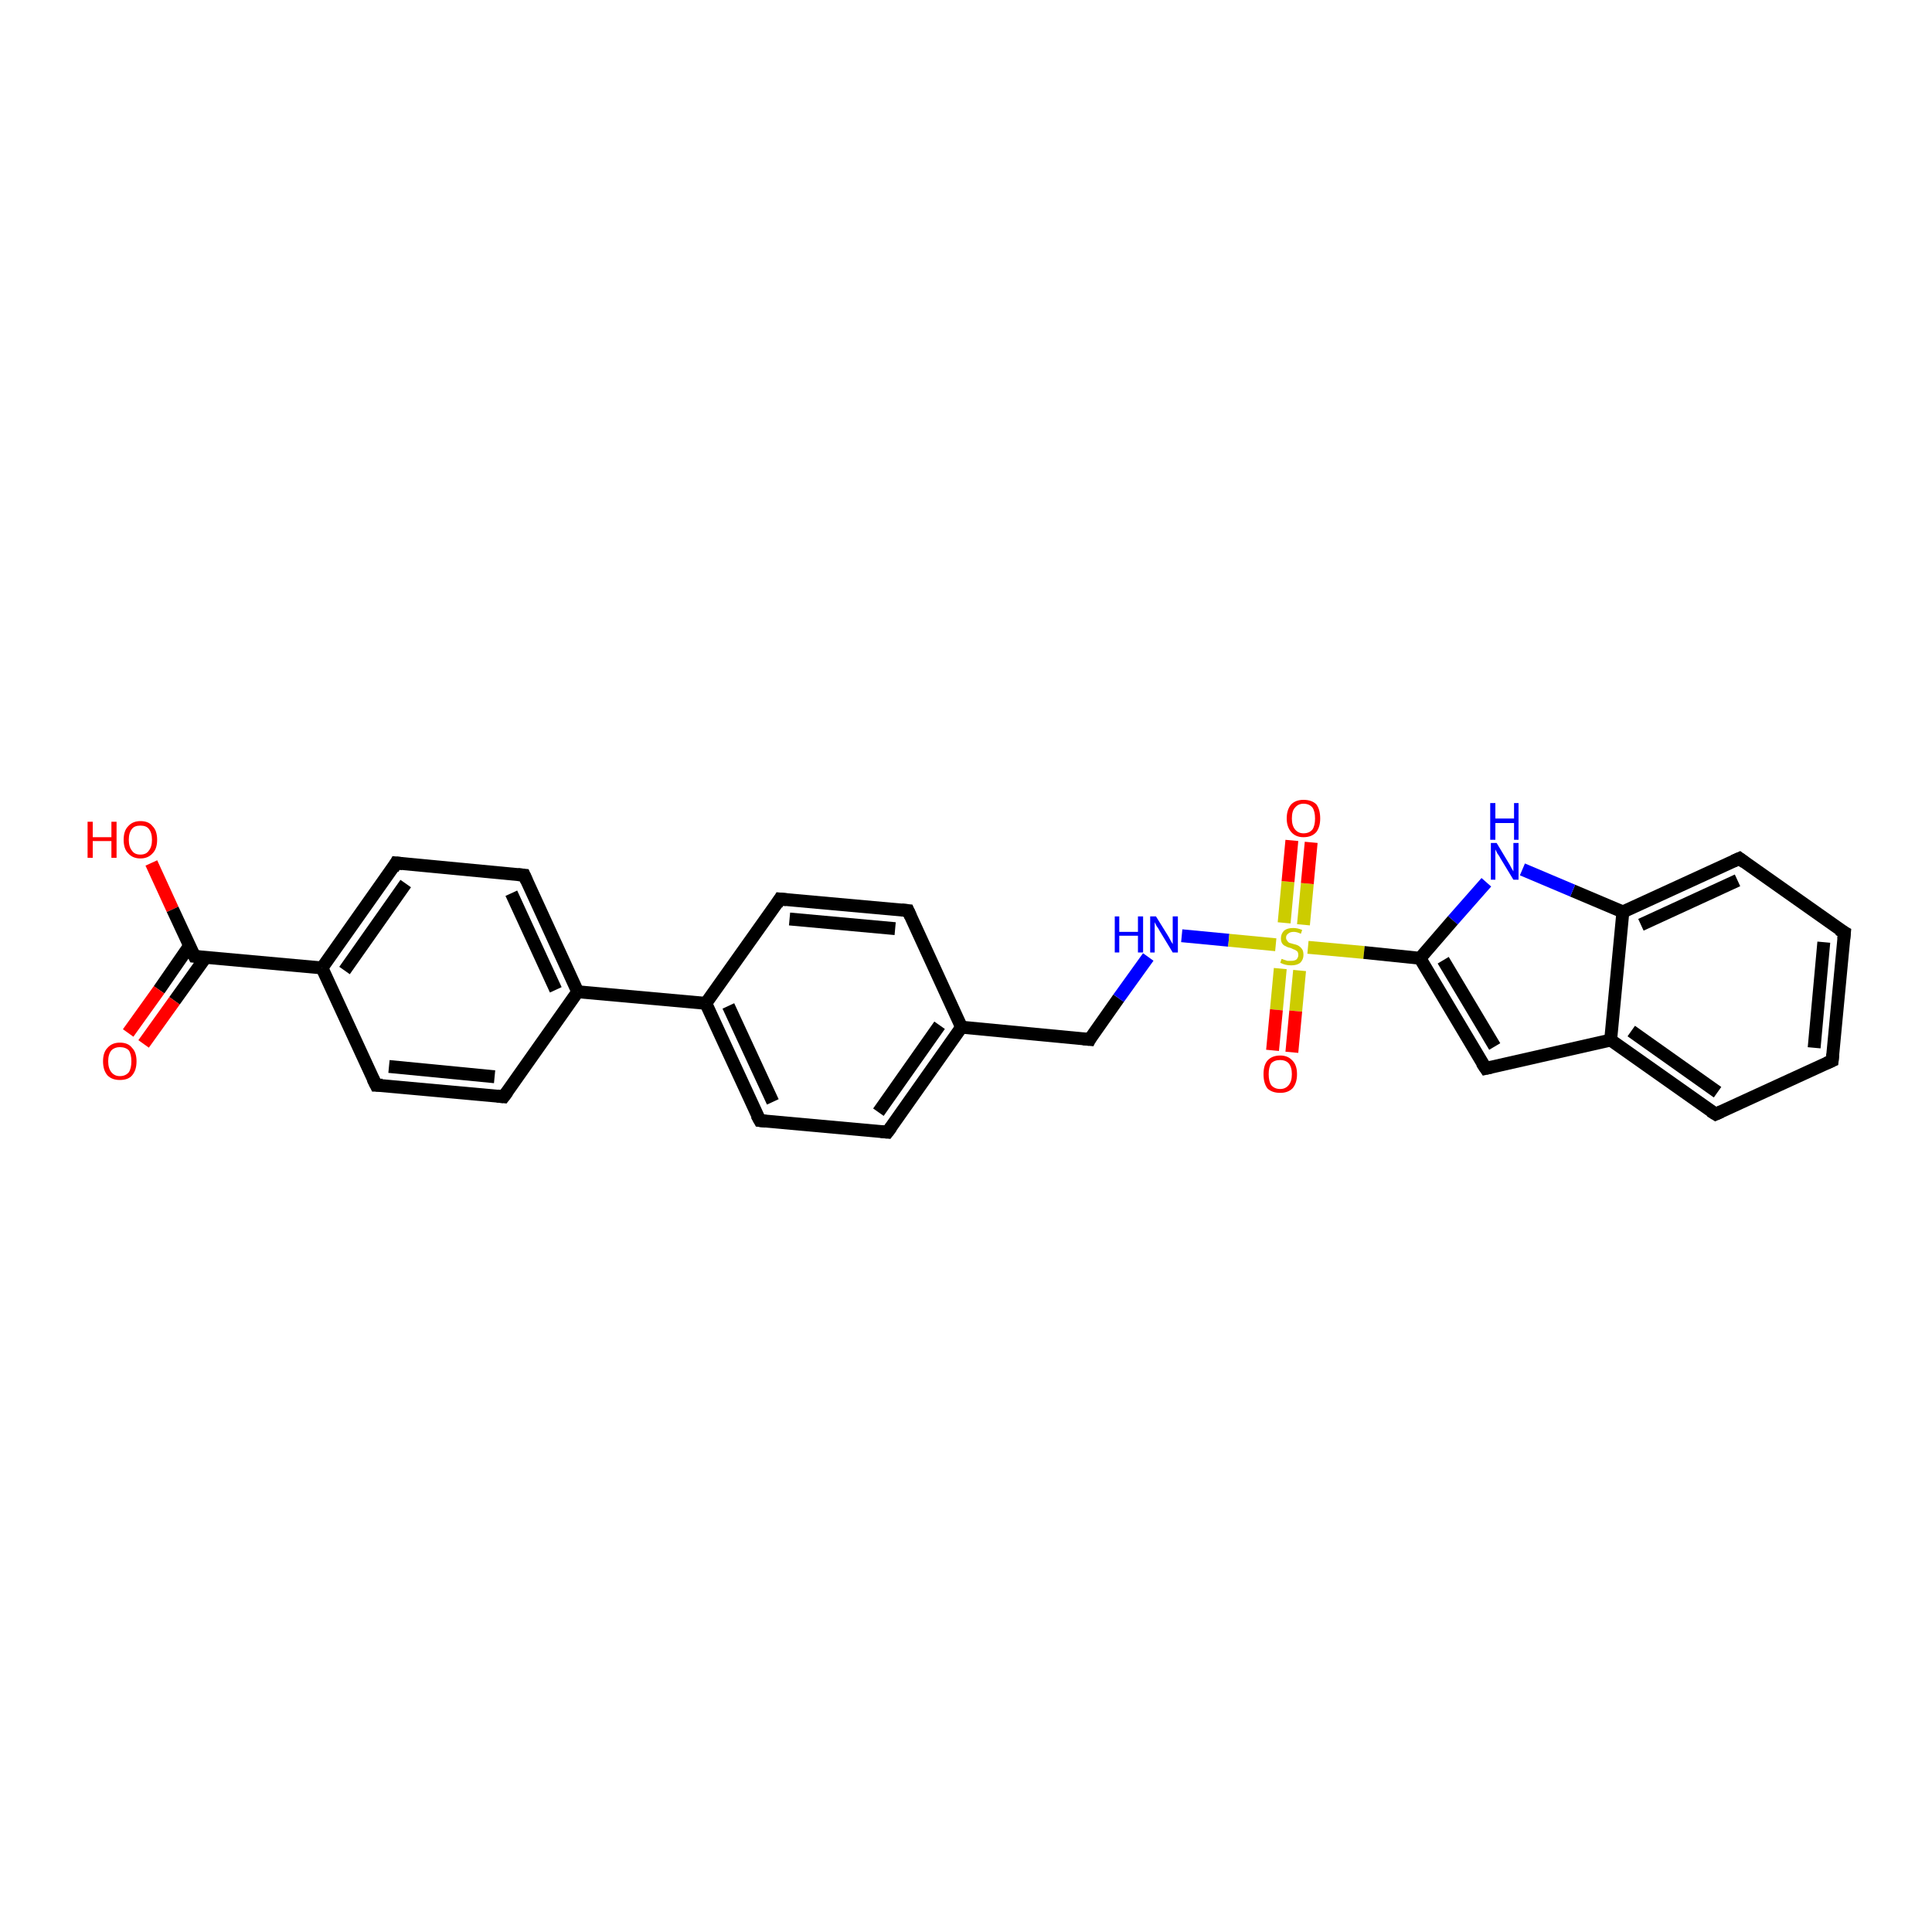 <?xml version='1.0' encoding='iso-8859-1'?>
<svg version='1.1' baseProfile='full'
              xmlns='http://www.w3.org/2000/svg'
                      xmlns:rdkit='http://www.rdkit.org/xml'
                      xmlns:xlink='http://www.w3.org/1999/xlink'
                  xml:space='preserve'
width='300px' height='300px' viewBox='0 0 300 300'>
<!-- END OF HEADER -->
<rect style='opacity:1.0;fill:#FFFFFF;stroke:none' width='300.0' height='300.0' x='0.0' y='0.0'> </rect>
<path class='bond-0 atom-0 atom-1' d='M 23.5,134.0 L 26.8,141.2' style='fill:none;fill-rule:evenodd;stroke:#FF0000;stroke-width:2.0px;stroke-linecap:butt;stroke-linejoin:miter;stroke-opacity:1' />
<path class='bond-0 atom-0 atom-1' d='M 26.8,141.2 L 30.2,148.5' style='fill:none;fill-rule:evenodd;stroke:#000000;stroke-width:2.0px;stroke-linecap:butt;stroke-linejoin:miter;stroke-opacity:1' />
<path class='bond-1 atom-1 atom-2' d='M 29.4,146.9 L 24.7,153.7' style='fill:none;fill-rule:evenodd;stroke:#000000;stroke-width:2.0px;stroke-linecap:butt;stroke-linejoin:miter;stroke-opacity:1' />
<path class='bond-1 atom-1 atom-2' d='M 24.7,153.7 L 19.9,160.4' style='fill:none;fill-rule:evenodd;stroke:#FF0000;stroke-width:2.0px;stroke-linecap:butt;stroke-linejoin:miter;stroke-opacity:1' />
<path class='bond-1 atom-1 atom-2' d='M 31.9,148.7 L 27.1,155.4' style='fill:none;fill-rule:evenodd;stroke:#000000;stroke-width:2.0px;stroke-linecap:butt;stroke-linejoin:miter;stroke-opacity:1' />
<path class='bond-1 atom-1 atom-2' d='M 27.1,155.4 L 22.3,162.1' style='fill:none;fill-rule:evenodd;stroke:#FF0000;stroke-width:2.0px;stroke-linecap:butt;stroke-linejoin:miter;stroke-opacity:1' />
<path class='bond-2 atom-1 atom-3' d='M 30.2,148.5 L 50.0,150.3' style='fill:none;fill-rule:evenodd;stroke:#000000;stroke-width:2.0px;stroke-linecap:butt;stroke-linejoin:miter;stroke-opacity:1' />
<path class='bond-3 atom-3 atom-4' d='M 50.0,150.3 L 61.5,134.0' style='fill:none;fill-rule:evenodd;stroke:#000000;stroke-width:2.0px;stroke-linecap:butt;stroke-linejoin:miter;stroke-opacity:1' />
<path class='bond-3 atom-3 atom-4' d='M 53.5,150.7 L 63.0,137.2' style='fill:none;fill-rule:evenodd;stroke:#000000;stroke-width:2.0px;stroke-linecap:butt;stroke-linejoin:miter;stroke-opacity:1' />
<path class='bond-4 atom-4 atom-5' d='M 61.5,134.0 L 81.4,135.9' style='fill:none;fill-rule:evenodd;stroke:#000000;stroke-width:2.0px;stroke-linecap:butt;stroke-linejoin:miter;stroke-opacity:1' />
<path class='bond-5 atom-5 atom-6' d='M 81.4,135.9 L 89.7,154.0' style='fill:none;fill-rule:evenodd;stroke:#000000;stroke-width:2.0px;stroke-linecap:butt;stroke-linejoin:miter;stroke-opacity:1' />
<path class='bond-5 atom-5 atom-6' d='M 79.4,138.7 L 86.3,153.7' style='fill:none;fill-rule:evenodd;stroke:#000000;stroke-width:2.0px;stroke-linecap:butt;stroke-linejoin:miter;stroke-opacity:1' />
<path class='bond-6 atom-6 atom-7' d='M 89.7,154.0 L 78.2,170.3' style='fill:none;fill-rule:evenodd;stroke:#000000;stroke-width:2.0px;stroke-linecap:butt;stroke-linejoin:miter;stroke-opacity:1' />
<path class='bond-7 atom-7 atom-8' d='M 78.2,170.3 L 58.4,168.5' style='fill:none;fill-rule:evenodd;stroke:#000000;stroke-width:2.0px;stroke-linecap:butt;stroke-linejoin:miter;stroke-opacity:1' />
<path class='bond-7 atom-7 atom-8' d='M 76.8,167.2 L 60.4,165.6' style='fill:none;fill-rule:evenodd;stroke:#000000;stroke-width:2.0px;stroke-linecap:butt;stroke-linejoin:miter;stroke-opacity:1' />
<path class='bond-8 atom-6 atom-9' d='M 89.7,154.0 L 109.6,155.8' style='fill:none;fill-rule:evenodd;stroke:#000000;stroke-width:2.0px;stroke-linecap:butt;stroke-linejoin:miter;stroke-opacity:1' />
<path class='bond-9 atom-9 atom-10' d='M 109.6,155.8 L 118.0,174.0' style='fill:none;fill-rule:evenodd;stroke:#000000;stroke-width:2.0px;stroke-linecap:butt;stroke-linejoin:miter;stroke-opacity:1' />
<path class='bond-9 atom-9 atom-10' d='M 113.1,156.2 L 120.0,171.1' style='fill:none;fill-rule:evenodd;stroke:#000000;stroke-width:2.0px;stroke-linecap:butt;stroke-linejoin:miter;stroke-opacity:1' />
<path class='bond-10 atom-10 atom-11' d='M 118.0,174.0 L 137.8,175.8' style='fill:none;fill-rule:evenodd;stroke:#000000;stroke-width:2.0px;stroke-linecap:butt;stroke-linejoin:miter;stroke-opacity:1' />
<path class='bond-11 atom-11 atom-12' d='M 137.8,175.8 L 149.3,159.5' style='fill:none;fill-rule:evenodd;stroke:#000000;stroke-width:2.0px;stroke-linecap:butt;stroke-linejoin:miter;stroke-opacity:1' />
<path class='bond-11 atom-11 atom-12' d='M 136.4,172.7 L 145.9,159.2' style='fill:none;fill-rule:evenodd;stroke:#000000;stroke-width:2.0px;stroke-linecap:butt;stroke-linejoin:miter;stroke-opacity:1' />
<path class='bond-12 atom-12 atom-13' d='M 149.3,159.5 L 169.2,161.4' style='fill:none;fill-rule:evenodd;stroke:#000000;stroke-width:2.0px;stroke-linecap:butt;stroke-linejoin:miter;stroke-opacity:1' />
<path class='bond-13 atom-13 atom-14' d='M 169.2,161.4 L 173.7,155.0' style='fill:none;fill-rule:evenodd;stroke:#000000;stroke-width:2.0px;stroke-linecap:butt;stroke-linejoin:miter;stroke-opacity:1' />
<path class='bond-13 atom-13 atom-14' d='M 173.7,155.0 L 178.3,148.6' style='fill:none;fill-rule:evenodd;stroke:#0000FF;stroke-width:2.0px;stroke-linecap:butt;stroke-linejoin:miter;stroke-opacity:1' />
<path class='bond-14 atom-14 atom-15' d='M 183.5,145.3 L 190.8,146.0' style='fill:none;fill-rule:evenodd;stroke:#0000FF;stroke-width:2.0px;stroke-linecap:butt;stroke-linejoin:miter;stroke-opacity:1' />
<path class='bond-14 atom-14 atom-15' d='M 190.8,146.0 L 198.1,146.7' style='fill:none;fill-rule:evenodd;stroke:#CCCC00;stroke-width:2.0px;stroke-linecap:butt;stroke-linejoin:miter;stroke-opacity:1' />
<path class='bond-15 atom-15 atom-16' d='M 202.4,143.6 L 203.0,137.2' style='fill:none;fill-rule:evenodd;stroke:#CCCC00;stroke-width:2.0px;stroke-linecap:butt;stroke-linejoin:miter;stroke-opacity:1' />
<path class='bond-15 atom-15 atom-16' d='M 203.0,137.2 L 203.6,130.8' style='fill:none;fill-rule:evenodd;stroke:#FF0000;stroke-width:2.0px;stroke-linecap:butt;stroke-linejoin:miter;stroke-opacity:1' />
<path class='bond-15 atom-15 atom-16' d='M 199.4,143.3 L 200.0,136.9' style='fill:none;fill-rule:evenodd;stroke:#CCCC00;stroke-width:2.0px;stroke-linecap:butt;stroke-linejoin:miter;stroke-opacity:1' />
<path class='bond-15 atom-15 atom-16' d='M 200.0,136.9 L 200.6,130.5' style='fill:none;fill-rule:evenodd;stroke:#FF0000;stroke-width:2.0px;stroke-linecap:butt;stroke-linejoin:miter;stroke-opacity:1' />
<path class='bond-16 atom-15 atom-17' d='M 198.8,150.4 L 198.2,156.8' style='fill:none;fill-rule:evenodd;stroke:#CCCC00;stroke-width:2.0px;stroke-linecap:butt;stroke-linejoin:miter;stroke-opacity:1' />
<path class='bond-16 atom-15 atom-17' d='M 198.2,156.8 L 197.6,163.1' style='fill:none;fill-rule:evenodd;stroke:#FF0000;stroke-width:2.0px;stroke-linecap:butt;stroke-linejoin:miter;stroke-opacity:1' />
<path class='bond-16 atom-15 atom-17' d='M 201.8,150.7 L 201.2,157.0' style='fill:none;fill-rule:evenodd;stroke:#CCCC00;stroke-width:2.0px;stroke-linecap:butt;stroke-linejoin:miter;stroke-opacity:1' />
<path class='bond-16 atom-15 atom-17' d='M 201.2,157.0 L 200.6,163.4' style='fill:none;fill-rule:evenodd;stroke:#FF0000;stroke-width:2.0px;stroke-linecap:butt;stroke-linejoin:miter;stroke-opacity:1' />
<path class='bond-17 atom-15 atom-18' d='M 203.1,147.1 L 211.8,147.9' style='fill:none;fill-rule:evenodd;stroke:#CCCC00;stroke-width:2.0px;stroke-linecap:butt;stroke-linejoin:miter;stroke-opacity:1' />
<path class='bond-17 atom-15 atom-18' d='M 211.8,147.9 L 220.5,148.8' style='fill:none;fill-rule:evenodd;stroke:#000000;stroke-width:2.0px;stroke-linecap:butt;stroke-linejoin:miter;stroke-opacity:1' />
<path class='bond-18 atom-18 atom-19' d='M 220.5,148.8 L 230.7,165.9' style='fill:none;fill-rule:evenodd;stroke:#000000;stroke-width:2.0px;stroke-linecap:butt;stroke-linejoin:miter;stroke-opacity:1' />
<path class='bond-18 atom-18 atom-19' d='M 224.1,149.1 L 232.1,162.5' style='fill:none;fill-rule:evenodd;stroke:#000000;stroke-width:2.0px;stroke-linecap:butt;stroke-linejoin:miter;stroke-opacity:1' />
<path class='bond-19 atom-19 atom-20' d='M 230.7,165.9 L 250.1,161.5' style='fill:none;fill-rule:evenodd;stroke:#000000;stroke-width:2.0px;stroke-linecap:butt;stroke-linejoin:miter;stroke-opacity:1' />
<path class='bond-20 atom-20 atom-21' d='M 250.1,161.5 L 266.4,173.0' style='fill:none;fill-rule:evenodd;stroke:#000000;stroke-width:2.0px;stroke-linecap:butt;stroke-linejoin:miter;stroke-opacity:1' />
<path class='bond-20 atom-20 atom-21' d='M 253.3,160.1 L 266.7,169.6' style='fill:none;fill-rule:evenodd;stroke:#000000;stroke-width:2.0px;stroke-linecap:butt;stroke-linejoin:miter;stroke-opacity:1' />
<path class='bond-21 atom-21 atom-22' d='M 266.4,173.0 L 284.5,164.7' style='fill:none;fill-rule:evenodd;stroke:#000000;stroke-width:2.0px;stroke-linecap:butt;stroke-linejoin:miter;stroke-opacity:1' />
<path class='bond-22 atom-22 atom-23' d='M 284.5,164.7 L 286.4,144.8' style='fill:none;fill-rule:evenodd;stroke:#000000;stroke-width:2.0px;stroke-linecap:butt;stroke-linejoin:miter;stroke-opacity:1' />
<path class='bond-22 atom-22 atom-23' d='M 281.7,162.7 L 283.2,146.3' style='fill:none;fill-rule:evenodd;stroke:#000000;stroke-width:2.0px;stroke-linecap:butt;stroke-linejoin:miter;stroke-opacity:1' />
<path class='bond-23 atom-23 atom-24' d='M 286.4,144.8 L 270.1,133.3' style='fill:none;fill-rule:evenodd;stroke:#000000;stroke-width:2.0px;stroke-linecap:butt;stroke-linejoin:miter;stroke-opacity:1' />
<path class='bond-24 atom-24 atom-25' d='M 270.1,133.3 L 252.0,141.6' style='fill:none;fill-rule:evenodd;stroke:#000000;stroke-width:2.0px;stroke-linecap:butt;stroke-linejoin:miter;stroke-opacity:1' />
<path class='bond-24 atom-24 atom-25' d='M 269.8,136.7 L 254.8,143.6' style='fill:none;fill-rule:evenodd;stroke:#000000;stroke-width:2.0px;stroke-linecap:butt;stroke-linejoin:miter;stroke-opacity:1' />
<path class='bond-25 atom-25 atom-26' d='M 252.0,141.6 L 244.2,138.3' style='fill:none;fill-rule:evenodd;stroke:#000000;stroke-width:2.0px;stroke-linecap:butt;stroke-linejoin:miter;stroke-opacity:1' />
<path class='bond-25 atom-25 atom-26' d='M 244.2,138.3 L 236.4,135.0' style='fill:none;fill-rule:evenodd;stroke:#0000FF;stroke-width:2.0px;stroke-linecap:butt;stroke-linejoin:miter;stroke-opacity:1' />
<path class='bond-26 atom-12 atom-27' d='M 149.3,159.5 L 141.0,141.4' style='fill:none;fill-rule:evenodd;stroke:#000000;stroke-width:2.0px;stroke-linecap:butt;stroke-linejoin:miter;stroke-opacity:1' />
<path class='bond-27 atom-27 atom-28' d='M 141.0,141.4 L 121.1,139.6' style='fill:none;fill-rule:evenodd;stroke:#000000;stroke-width:2.0px;stroke-linecap:butt;stroke-linejoin:miter;stroke-opacity:1' />
<path class='bond-27 atom-27 atom-28' d='M 139.0,144.2 L 122.6,142.7' style='fill:none;fill-rule:evenodd;stroke:#000000;stroke-width:2.0px;stroke-linecap:butt;stroke-linejoin:miter;stroke-opacity:1' />
<path class='bond-28 atom-8 atom-3' d='M 58.4,168.5 L 50.0,150.3' style='fill:none;fill-rule:evenodd;stroke:#000000;stroke-width:2.0px;stroke-linecap:butt;stroke-linejoin:miter;stroke-opacity:1' />
<path class='bond-29 atom-28 atom-9' d='M 121.1,139.6 L 109.6,155.8' style='fill:none;fill-rule:evenodd;stroke:#000000;stroke-width:2.0px;stroke-linecap:butt;stroke-linejoin:miter;stroke-opacity:1' />
<path class='bond-30 atom-26 atom-18' d='M 230.8,137.0 L 225.6,142.9' style='fill:none;fill-rule:evenodd;stroke:#0000FF;stroke-width:2.0px;stroke-linecap:butt;stroke-linejoin:miter;stroke-opacity:1' />
<path class='bond-30 atom-26 atom-18' d='M 225.6,142.9 L 220.5,148.8' style='fill:none;fill-rule:evenodd;stroke:#000000;stroke-width:2.0px;stroke-linecap:butt;stroke-linejoin:miter;stroke-opacity:1' />
<path class='bond-31 atom-25 atom-20' d='M 252.0,141.6 L 250.1,161.5' style='fill:none;fill-rule:evenodd;stroke:#000000;stroke-width:2.0px;stroke-linecap:butt;stroke-linejoin:miter;stroke-opacity:1' />
<path d='M 30.0,148.1 L 30.2,148.5 L 31.1,148.6' style='fill:none;stroke:#000000;stroke-width:2.0px;stroke-linecap:butt;stroke-linejoin:miter;stroke-opacity:1;' />
<path d='M 61.0,134.9 L 61.5,134.0 L 62.5,134.1' style='fill:none;stroke:#000000;stroke-width:2.0px;stroke-linecap:butt;stroke-linejoin:miter;stroke-opacity:1;' />
<path d='M 80.4,135.8 L 81.4,135.9 L 81.8,136.8' style='fill:none;stroke:#000000;stroke-width:2.0px;stroke-linecap:butt;stroke-linejoin:miter;stroke-opacity:1;' />
<path d='M 78.8,169.5 L 78.2,170.3 L 77.2,170.2' style='fill:none;stroke:#000000;stroke-width:2.0px;stroke-linecap:butt;stroke-linejoin:miter;stroke-opacity:1;' />
<path d='M 59.4,168.5 L 58.4,168.5 L 57.9,167.5' style='fill:none;stroke:#000000;stroke-width:2.0px;stroke-linecap:butt;stroke-linejoin:miter;stroke-opacity:1;' />
<path d='M 117.5,173.1 L 118.0,174.0 L 118.9,174.1' style='fill:none;stroke:#000000;stroke-width:2.0px;stroke-linecap:butt;stroke-linejoin:miter;stroke-opacity:1;' />
<path d='M 136.8,175.7 L 137.8,175.8 L 138.4,175.0' style='fill:none;stroke:#000000;stroke-width:2.0px;stroke-linecap:butt;stroke-linejoin:miter;stroke-opacity:1;' />
<path d='M 168.2,161.3 L 169.2,161.4 L 169.4,161.0' style='fill:none;stroke:#000000;stroke-width:2.0px;stroke-linecap:butt;stroke-linejoin:miter;stroke-opacity:1;' />
<path d='M 230.1,165.0 L 230.7,165.9 L 231.6,165.7' style='fill:none;stroke:#000000;stroke-width:2.0px;stroke-linecap:butt;stroke-linejoin:miter;stroke-opacity:1;' />
<path d='M 265.6,172.5 L 266.4,173.0 L 267.3,172.6' style='fill:none;stroke:#000000;stroke-width:2.0px;stroke-linecap:butt;stroke-linejoin:miter;stroke-opacity:1;' />
<path d='M 283.6,165.1 L 284.5,164.7 L 284.6,163.7' style='fill:none;stroke:#000000;stroke-width:2.0px;stroke-linecap:butt;stroke-linejoin:miter;stroke-opacity:1;' />
<path d='M 286.3,145.8 L 286.4,144.8 L 285.5,144.3' style='fill:none;stroke:#000000;stroke-width:2.0px;stroke-linecap:butt;stroke-linejoin:miter;stroke-opacity:1;' />
<path d='M 270.9,133.9 L 270.1,133.3 L 269.2,133.7' style='fill:none;stroke:#000000;stroke-width:2.0px;stroke-linecap:butt;stroke-linejoin:miter;stroke-opacity:1;' />
<path d='M 141.4,142.3 L 141.0,141.4 L 140.0,141.3' style='fill:none;stroke:#000000;stroke-width:2.0px;stroke-linecap:butt;stroke-linejoin:miter;stroke-opacity:1;' />
<path d='M 122.1,139.7 L 121.1,139.6 L 120.6,140.4' style='fill:none;stroke:#000000;stroke-width:2.0px;stroke-linecap:butt;stroke-linejoin:miter;stroke-opacity:1;' />
<path class='atom-0' d='M 13.6 127.6
L 14.4 127.6
L 14.4 130.0
L 17.3 130.0
L 17.3 127.6
L 18.1 127.6
L 18.1 133.2
L 17.3 133.2
L 17.3 130.6
L 14.4 130.6
L 14.4 133.2
L 13.6 133.2
L 13.6 127.6
' fill='#FF0000'/>
<path class='atom-0' d='M 19.2 130.4
Q 19.2 129.0, 19.9 128.3
Q 20.6 127.5, 21.8 127.5
Q 23.1 127.5, 23.7 128.3
Q 24.4 129.0, 24.4 130.4
Q 24.4 131.8, 23.7 132.5
Q 23.0 133.3, 21.8 133.3
Q 20.6 133.3, 19.9 132.5
Q 19.2 131.8, 19.2 130.4
M 21.8 132.7
Q 22.7 132.7, 23.1 132.1
Q 23.6 131.5, 23.6 130.4
Q 23.6 129.3, 23.1 128.7
Q 22.7 128.2, 21.8 128.2
Q 20.9 128.2, 20.5 128.7
Q 20.0 129.3, 20.0 130.4
Q 20.0 131.5, 20.5 132.1
Q 20.9 132.7, 21.8 132.7
' fill='#FF0000'/>
<path class='atom-2' d='M 16.0 164.8
Q 16.0 163.4, 16.7 162.7
Q 17.4 161.9, 18.6 161.9
Q 19.9 161.9, 20.5 162.7
Q 21.2 163.4, 21.2 164.8
Q 21.2 166.2, 20.5 167.0
Q 19.9 167.7, 18.6 167.7
Q 17.4 167.7, 16.7 167.0
Q 16.0 166.2, 16.0 164.8
M 18.6 167.1
Q 19.5 167.1, 20.0 166.5
Q 20.4 165.9, 20.4 164.8
Q 20.4 163.7, 20.0 163.1
Q 19.5 162.6, 18.6 162.6
Q 17.8 162.6, 17.3 163.1
Q 16.8 163.7, 16.8 164.8
Q 16.8 165.9, 17.3 166.5
Q 17.8 167.1, 18.6 167.1
' fill='#FF0000'/>
<path class='atom-14' d='M 173.1 142.3
L 173.8 142.3
L 173.8 144.7
L 176.7 144.7
L 176.7 142.3
L 177.5 142.3
L 177.5 147.9
L 176.7 147.9
L 176.7 145.3
L 173.8 145.3
L 173.8 147.9
L 173.1 147.9
L 173.1 142.3
' fill='#0000FF'/>
<path class='atom-14' d='M 179.5 142.3
L 181.3 145.2
Q 181.5 145.5, 181.8 146.1
Q 182.1 146.6, 182.1 146.6
L 182.1 142.3
L 182.9 142.3
L 182.9 147.9
L 182.1 147.9
L 180.1 144.6
Q 179.9 144.2, 179.6 143.8
Q 179.4 143.4, 179.3 143.2
L 179.3 147.9
L 178.6 147.9
L 178.6 142.3
L 179.5 142.3
' fill='#0000FF'/>
<path class='atom-15' d='M 199.0 148.9
Q 199.1 148.9, 199.3 149.0
Q 199.6 149.1, 199.9 149.2
Q 200.2 149.2, 200.5 149.2
Q 201.0 149.2, 201.3 149.0
Q 201.6 148.7, 201.6 148.3
Q 201.6 148.0, 201.5 147.8
Q 201.3 147.6, 201.1 147.5
Q 200.8 147.4, 200.4 147.2
Q 199.9 147.1, 199.6 146.9
Q 199.3 146.8, 199.1 146.5
Q 198.9 146.2, 198.9 145.7
Q 198.9 145.0, 199.4 144.5
Q 199.9 144.1, 200.8 144.1
Q 201.5 144.1, 202.2 144.4
L 202.0 145.0
Q 201.4 144.7, 200.9 144.7
Q 200.3 144.7, 200.0 145.0
Q 199.7 145.2, 199.7 145.6
Q 199.7 145.9, 199.9 146.1
Q 200.0 146.3, 200.2 146.4
Q 200.5 146.5, 200.9 146.6
Q 201.4 146.7, 201.7 146.9
Q 202.0 147.1, 202.2 147.4
Q 202.4 147.7, 202.4 148.3
Q 202.4 149.0, 201.9 149.5
Q 201.4 149.9, 200.5 149.9
Q 200.0 149.9, 199.6 149.8
Q 199.2 149.7, 198.8 149.5
L 199.0 148.9
' fill='#CCCC00'/>
<path class='atom-16' d='M 199.8 127.1
Q 199.8 125.7, 200.5 124.9
Q 201.2 124.2, 202.4 124.2
Q 203.7 124.2, 204.4 124.9
Q 205.0 125.7, 205.0 127.1
Q 205.0 128.4, 204.4 129.2
Q 203.7 130.0, 202.4 130.0
Q 201.2 130.0, 200.5 129.2
Q 199.8 128.4, 199.8 127.1
M 202.4 129.4
Q 203.3 129.4, 203.8 128.8
Q 204.2 128.2, 204.2 127.1
Q 204.2 126.0, 203.8 125.4
Q 203.3 124.8, 202.4 124.8
Q 201.6 124.8, 201.1 125.4
Q 200.6 125.9, 200.6 127.1
Q 200.6 128.2, 201.1 128.8
Q 201.6 129.4, 202.4 129.4
' fill='#FF0000'/>
<path class='atom-17' d='M 196.2 166.8
Q 196.2 165.4, 196.8 164.7
Q 197.5 163.9, 198.8 163.9
Q 200.0 163.9, 200.7 164.7
Q 201.4 165.4, 201.4 166.8
Q 201.4 168.2, 200.7 169.0
Q 200.0 169.7, 198.8 169.7
Q 197.5 169.7, 196.8 169.0
Q 196.2 168.2, 196.2 166.8
M 198.8 169.1
Q 199.6 169.1, 200.1 168.5
Q 200.6 167.9, 200.6 166.8
Q 200.6 165.7, 200.1 165.1
Q 199.6 164.6, 198.8 164.6
Q 197.9 164.6, 197.4 165.1
Q 197.0 165.7, 197.0 166.8
Q 197.0 167.9, 197.4 168.5
Q 197.9 169.1, 198.8 169.1
' fill='#FF0000'/>
<path class='atom-26' d='M 232.4 130.9
L 234.2 133.9
Q 234.4 134.2, 234.7 134.8
Q 235.0 135.3, 235.0 135.3
L 235.0 130.9
L 235.8 130.9
L 235.8 136.6
L 235.0 136.6
L 233.0 133.3
Q 232.8 132.9, 232.5 132.5
Q 232.3 132.1, 232.2 131.9
L 232.2 136.6
L 231.5 136.6
L 231.5 130.9
L 232.4 130.9
' fill='#0000FF'/>
<path class='atom-26' d='M 231.4 124.7
L 232.2 124.7
L 232.2 127.1
L 235.1 127.1
L 235.1 124.7
L 235.8 124.7
L 235.8 130.4
L 235.1 130.4
L 235.1 127.8
L 232.2 127.8
L 232.2 130.4
L 231.4 130.4
L 231.4 124.7
' fill='#0000FF'/>
</svg>
